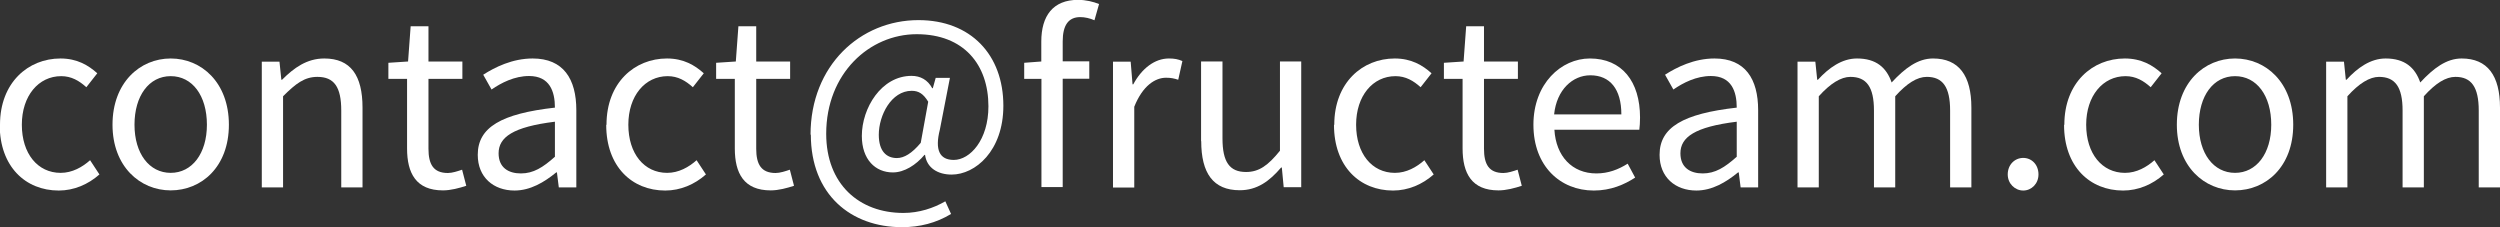 <?xml version="1.0" encoding="UTF-8"?>
<svg xmlns="http://www.w3.org/2000/svg" id="Layer_1" data-name="Layer 1" viewBox="0 0 173.99 15.83">
  <rect x="0" y="0" width="173.99" height="15.83" fill="#333333" stroke="none"/>
  <defs>
    <style>
      .cls-1 {
        fill: #fff;
      }
    </style>
  </defs>
  <path class="cls-1" d="m0,8.68c0-2.93,1.96-4.61,4.21-4.61,1.15,0,1.94.47,2.56,1.03l-.76.97c-.5-.45-1.04-.77-1.75-.77-1.58,0-2.74,1.37-2.74,3.38s1.1,3.35,2.7,3.35c.81,0,1.51-.4,2.05-.88l.65.99c-.79.7-1.78,1.12-2.83,1.12-2.32,0-4.11-1.67-4.11-4.57Z"></path>
  <path class="cls-1" d="m7.83,8.68c0-2.93,1.91-4.61,4.05-4.61s4.05,1.67,4.05,4.61-1.91,4.57-4.05,4.57-4.05-1.67-4.05-4.57Zm6.57,0c0-2.02-1.01-3.38-2.52-3.38s-2.52,1.37-2.52,3.38,1.03,3.35,2.52,3.35,2.52-1.35,2.52-3.35Z"></path>
  <path class="cls-1" d="m18.23,4.29h1.22l.13,1.26h.05c.83-.83,1.73-1.48,2.94-1.48,1.84,0,2.66,1.19,2.66,3.42v5.55h-1.48v-5.35c0-1.64-.5-2.34-1.66-2.34-.9,0-1.51.47-2.39,1.35v6.34h-1.48V4.29Z"></path>
  <path class="cls-1" d="m28.33,10.33v-4.84h-1.3v-1.12l1.37-.09.18-2.45h1.24v2.45h2.36v1.21h-2.36v4.86c0,1.08.34,1.69,1.35,1.69.31,0,.7-.13.99-.23l.29,1.12c-.49.16-1.08.32-1.62.32-1.87,0-2.5-1.19-2.5-2.92Z"></path>
  <path class="cls-1" d="m33.25,10.77c0-1.91,1.64-2.86,5.37-3.28,0-1.12-.36-2.2-1.8-2.2-1.01,0-1.93.47-2.61.94l-.58-1.03c.81-.52,2.03-1.13,3.44-1.13,2.14,0,3.04,1.42,3.04,3.6v5.37h-1.22l-.13-1.04h-.05c-.83.68-1.8,1.26-2.9,1.26-1.46,0-2.56-.92-2.56-2.48Zm5.37.13v-2.43c-2.92.36-3.92,1.08-3.92,2.2,0,.99.68,1.4,1.55,1.4s1.53-.41,2.38-1.17Z"></path>
  <path class="cls-1" d="m42.21,8.68c0-2.93,1.96-4.61,4.21-4.61,1.15,0,1.94.47,2.56,1.03l-.76.97c-.5-.45-1.04-.77-1.75-.77-1.58,0-2.74,1.37-2.74,3.38s1.1,3.35,2.7,3.35c.81,0,1.51-.4,2.05-.88l.65.99c-.79.7-1.78,1.12-2.83,1.12-2.32,0-4.11-1.67-4.11-4.57Z"></path>
  <path class="cls-1" d="m51.14,10.33v-4.84h-1.3v-1.12l1.37-.09.18-2.45h1.24v2.45h2.36v1.21h-2.36v4.86c0,1.08.34,1.69,1.35,1.69.31,0,.7-.13.99-.23l.29,1.12c-.49.16-1.08.32-1.62.32-1.87,0-2.5-1.19-2.5-2.92Z"></path>
  <path class="cls-1" d="m56.41,9.38c0-4.83,3.47-7.98,7.51-7.98,3.64,0,5.91,2.41,5.91,5.96,0,3.15-1.96,4.79-3.6,4.79-.97,0-1.73-.47-1.85-1.37h-.04c-.59.7-1.4,1.22-2.2,1.22-1.22,0-2.16-.9-2.16-2.54,0-1.93,1.35-4.18,3.46-4.18.61,0,1.12.27,1.44.86h.04l.2-.72h.99l-.7,3.6c-.36,1.42-.02,2.11.97,2.11,1.13,0,2.41-1.39,2.41-3.73,0-2.9-1.71-5.02-4.99-5.02s-6.3,2.72-6.3,6.93c0,3.51,2.3,5.51,5.37,5.51,1.1,0,2.11-.34,2.92-.81l.4.88c-1.04.63-2.18.92-3.42.92-3.53,0-6.34-2.25-6.34-6.45Zm7.67.56l.52-2.86c-.34-.56-.67-.76-1.15-.76-1.42,0-2.29,1.71-2.29,3.06,0,1.15.54,1.62,1.26,1.62.5,0,1.04-.32,1.66-1.06Z"></path>
  <path class="cls-1" d="m72.47,5.49h-1.19v-1.12l1.19-.09v-1.39c0-1.78.81-2.9,2.56-2.9.54,0,1.06.13,1.46.29l-.32,1.13c-.32-.14-.67-.22-.99-.22-.83,0-1.22.58-1.22,1.69v1.39h1.85v1.21h-1.85v7.54h-1.48v-7.54Z"></path>
  <path class="cls-1" d="m77.47,4.29h1.22l.13,1.58h.05c.59-1.1,1.49-1.8,2.48-1.8.38,0,.65.05.94.18l-.29,1.3c-.29-.09-.49-.14-.85-.14-.74,0-1.62.54-2.21,2.02v5.62h-1.48V4.29Z"></path>
  <path class="cls-1" d="m83.59,9.83v-5.55h1.49v5.35c0,1.64.49,2.34,1.64,2.34.9,0,1.53-.45,2.36-1.48v-6.21h1.48v8.75h-1.22l-.13-1.37h-.05c-.81.95-1.67,1.58-2.88,1.58-1.85,0-2.68-1.19-2.68-3.42Z"></path>
  <path class="cls-1" d="m92.86,8.68c0-2.93,1.96-4.61,4.21-4.61,1.15,0,1.94.47,2.56,1.03l-.76.97c-.5-.45-1.04-.77-1.75-.77-1.58,0-2.74,1.37-2.74,3.38s1.1,3.35,2.7,3.35c.81,0,1.51-.4,2.05-.88l.65.99c-.79.7-1.78,1.12-2.83,1.12-2.32,0-4.11-1.67-4.11-4.57Z"></path>
  <path class="cls-1" d="m101.79,10.33v-4.84h-1.3v-1.12l1.37-.09.18-2.45h1.24v2.45h2.36v1.21h-2.36v4.86c0,1.08.34,1.69,1.35,1.69.31,0,.7-.13.99-.23l.29,1.12c-.49.16-1.08.32-1.62.32-1.87,0-2.5-1.19-2.5-2.92Z"></path>
  <path class="cls-1" d="m106.72,8.68c0-2.86,1.93-4.61,3.93-4.61,2.23,0,3.49,1.6,3.49,4.11,0,.31-.02.63-.05.85h-5.91c.11,1.85,1.24,3.04,2.92,3.04.83,0,1.53-.27,2.18-.68l.52.97c-.76.49-1.69.9-2.88.9-2.34,0-4.2-1.71-4.2-4.57Zm6.12-.72c0-1.76-.79-2.72-2.16-2.72-1.22,0-2.34.99-2.52,2.72h4.68Z"></path>
  <path class="cls-1" d="m115.5,10.77c0-1.91,1.64-2.86,5.37-3.28,0-1.12-.36-2.2-1.8-2.2-1.01,0-1.93.47-2.61.94l-.58-1.03c.81-.52,2.03-1.13,3.44-1.13,2.14,0,3.04,1.42,3.04,3.6v5.37h-1.22l-.13-1.04h-.05c-.83.68-1.8,1.26-2.9,1.26-1.46,0-2.56-.92-2.56-2.48Zm5.37.13v-2.43c-2.92.36-3.92,1.08-3.92,2.2,0,.99.68,1.4,1.55,1.4s1.53-.41,2.38-1.17Z"></path>
  <path class="cls-1" d="m125.12,4.29h1.22l.13,1.26h.05c.76-.83,1.67-1.48,2.72-1.48,1.33,0,2.05.63,2.41,1.67.92-.99,1.82-1.67,2.88-1.67,1.8,0,2.67,1.19,2.67,3.42v5.55h-1.48v-5.35c0-1.64-.52-2.34-1.62-2.34-.68,0-1.39.45-2.2,1.35v6.34h-1.48v-5.35c0-1.64-.52-2.34-1.64-2.34-.65,0-1.39.45-2.2,1.35v6.34h-1.48V4.29Z"></path>
  <path class="cls-1" d="m139.73,12.14c0-.68.49-1.15,1.08-1.15s1.06.47,1.06,1.15c0,.65-.49,1.12-1.06,1.12s-1.08-.47-1.08-1.12Z"></path>
  <path class="cls-1" d="m143.67,8.68c0-2.93,1.96-4.61,4.21-4.61,1.15,0,1.94.47,2.56,1.03l-.76.97c-.5-.45-1.04-.77-1.75-.77-1.58,0-2.74,1.37-2.74,3.38s1.1,3.35,2.7,3.35c.81,0,1.51-.4,2.05-.88l.65.99c-.79.7-1.78,1.12-2.83,1.12-2.32,0-4.11-1.67-4.11-4.57Z"></path>
  <path class="cls-1" d="m151.5,8.68c0-2.93,1.91-4.61,4.05-4.61s4.05,1.67,4.05,4.61-1.91,4.57-4.05,4.57-4.05-1.67-4.05-4.57Zm6.57,0c0-2.02-1.01-3.38-2.52-3.38s-2.52,1.37-2.52,3.38,1.03,3.35,2.52,3.35,2.52-1.35,2.52-3.35Z"></path>
  <path class="cls-1" d="m161.91,4.29h1.22l.13,1.26h.05c.76-.83,1.67-1.48,2.72-1.48,1.33,0,2.05.63,2.41,1.67.92-.99,1.82-1.67,2.88-1.67,1.8,0,2.67,1.19,2.67,3.42v5.55h-1.48v-5.35c0-1.64-.52-2.34-1.62-2.34-.68,0-1.39.45-2.2,1.35v6.34h-1.48v-5.35c0-1.64-.52-2.34-1.64-2.34-.65,0-1.39.45-2.2,1.35v6.34h-1.48V4.29Z"></path>
</svg>
